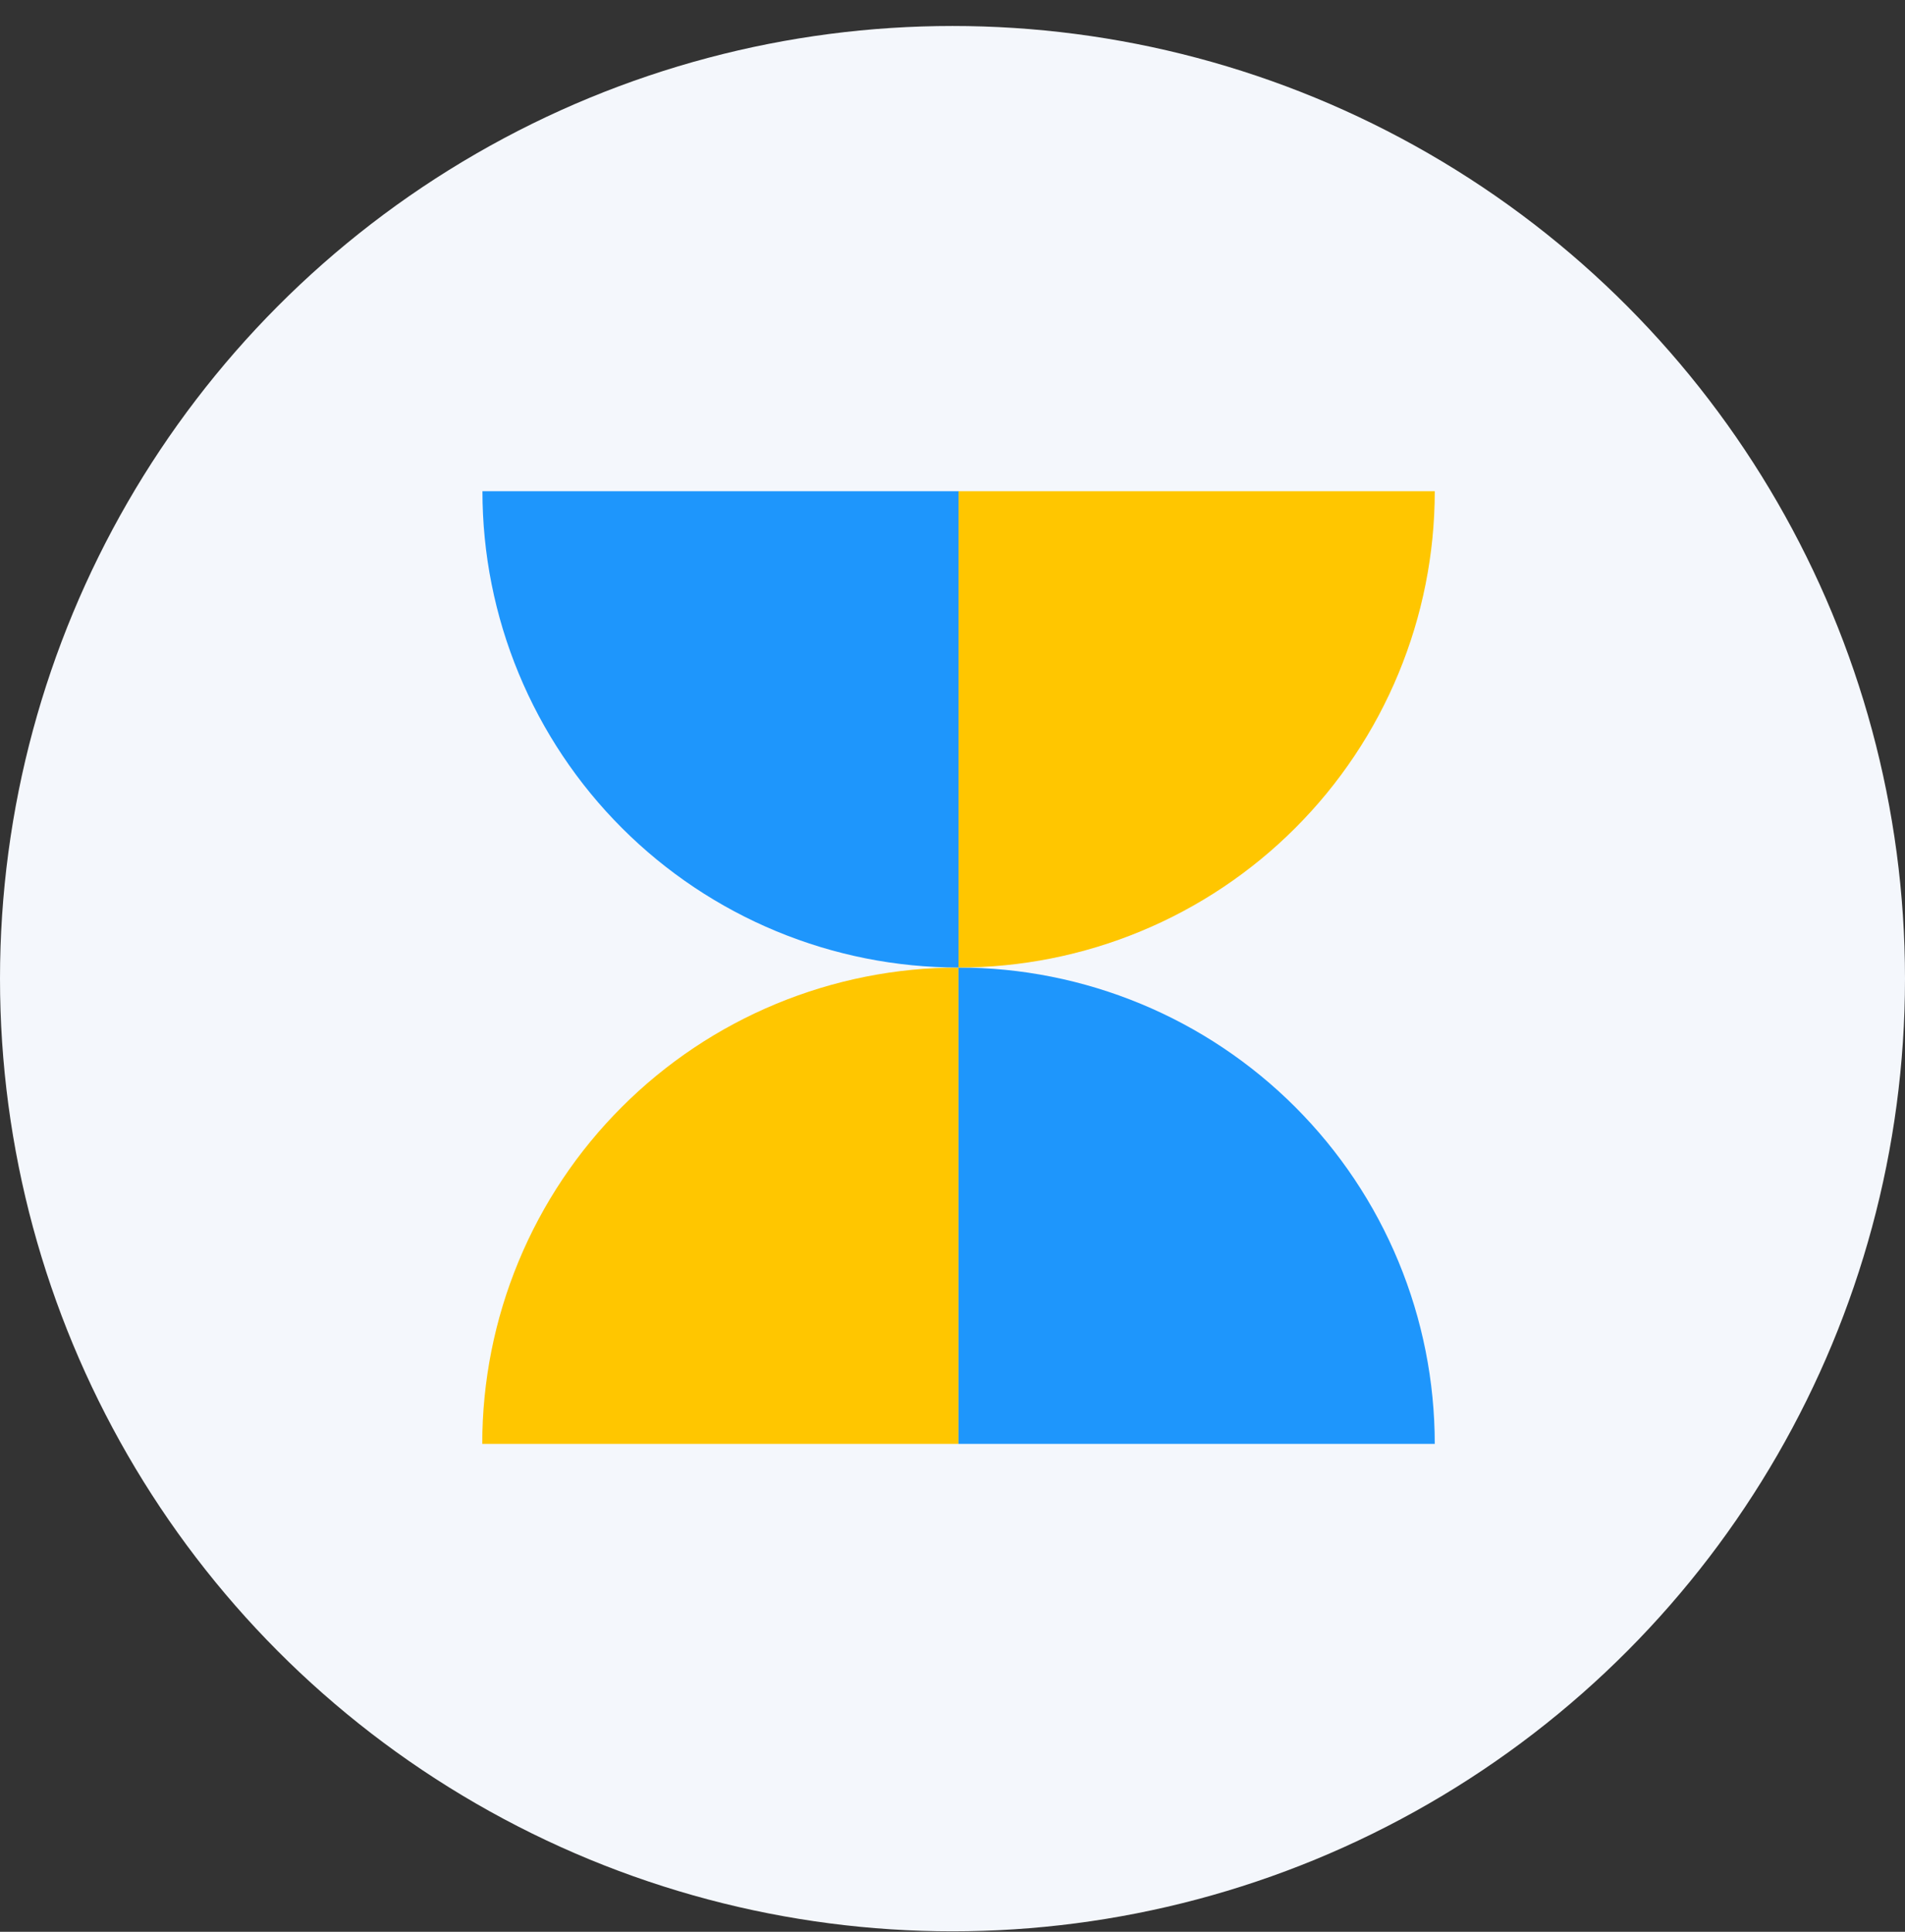 <svg width="72" height="73" viewBox="0 0 72 73" fill="none" xmlns="http://www.w3.org/2000/svg">
<rect x="0" y="0" width="72" height="73" fill="#333333" stroke="none"/>
<circle cx="36" cy="36.982" r="36" fill="#F4F7FC"/>
<path d="M36.227 36.562C33.863 36.562 31.522 37.028 29.338 37.933C27.154 38.837 25.17 40.163 23.499 41.835C21.827 43.506 20.501 45.49 19.597 47.674C18.692 49.858 18.227 52.199 18.227 54.562L36.227 54.562V36.562Z" fill="#FFC600"/>
<path d="M18.234 18.562C18.234 20.926 18.7 23.267 19.605 25.451C20.509 27.635 21.835 29.619 23.506 31.29C25.178 32.962 27.162 34.288 29.346 35.192C31.53 36.097 33.871 36.562 36.234 36.562L36.234 18.562L18.234 18.562Z" fill="#1E96FC"/>
<path d="M54.227 54.562C54.227 52.199 53.761 49.858 52.856 47.674C51.952 45.49 50.626 43.506 48.955 41.835C47.283 40.163 45.299 38.837 43.115 37.933C40.931 37.028 38.59 36.562 36.227 36.562L36.227 54.562H54.227Z" fill="#1E96FC"/>
<path d="M36.227 36.562C38.59 36.562 40.931 36.097 43.115 35.192C45.299 34.288 47.283 32.962 48.955 31.29C50.626 29.619 51.952 27.635 52.856 25.451C53.761 23.267 54.227 20.926 54.227 18.562L36.227 18.562V36.562Z" fill="#FFC600"/>
</svg>
